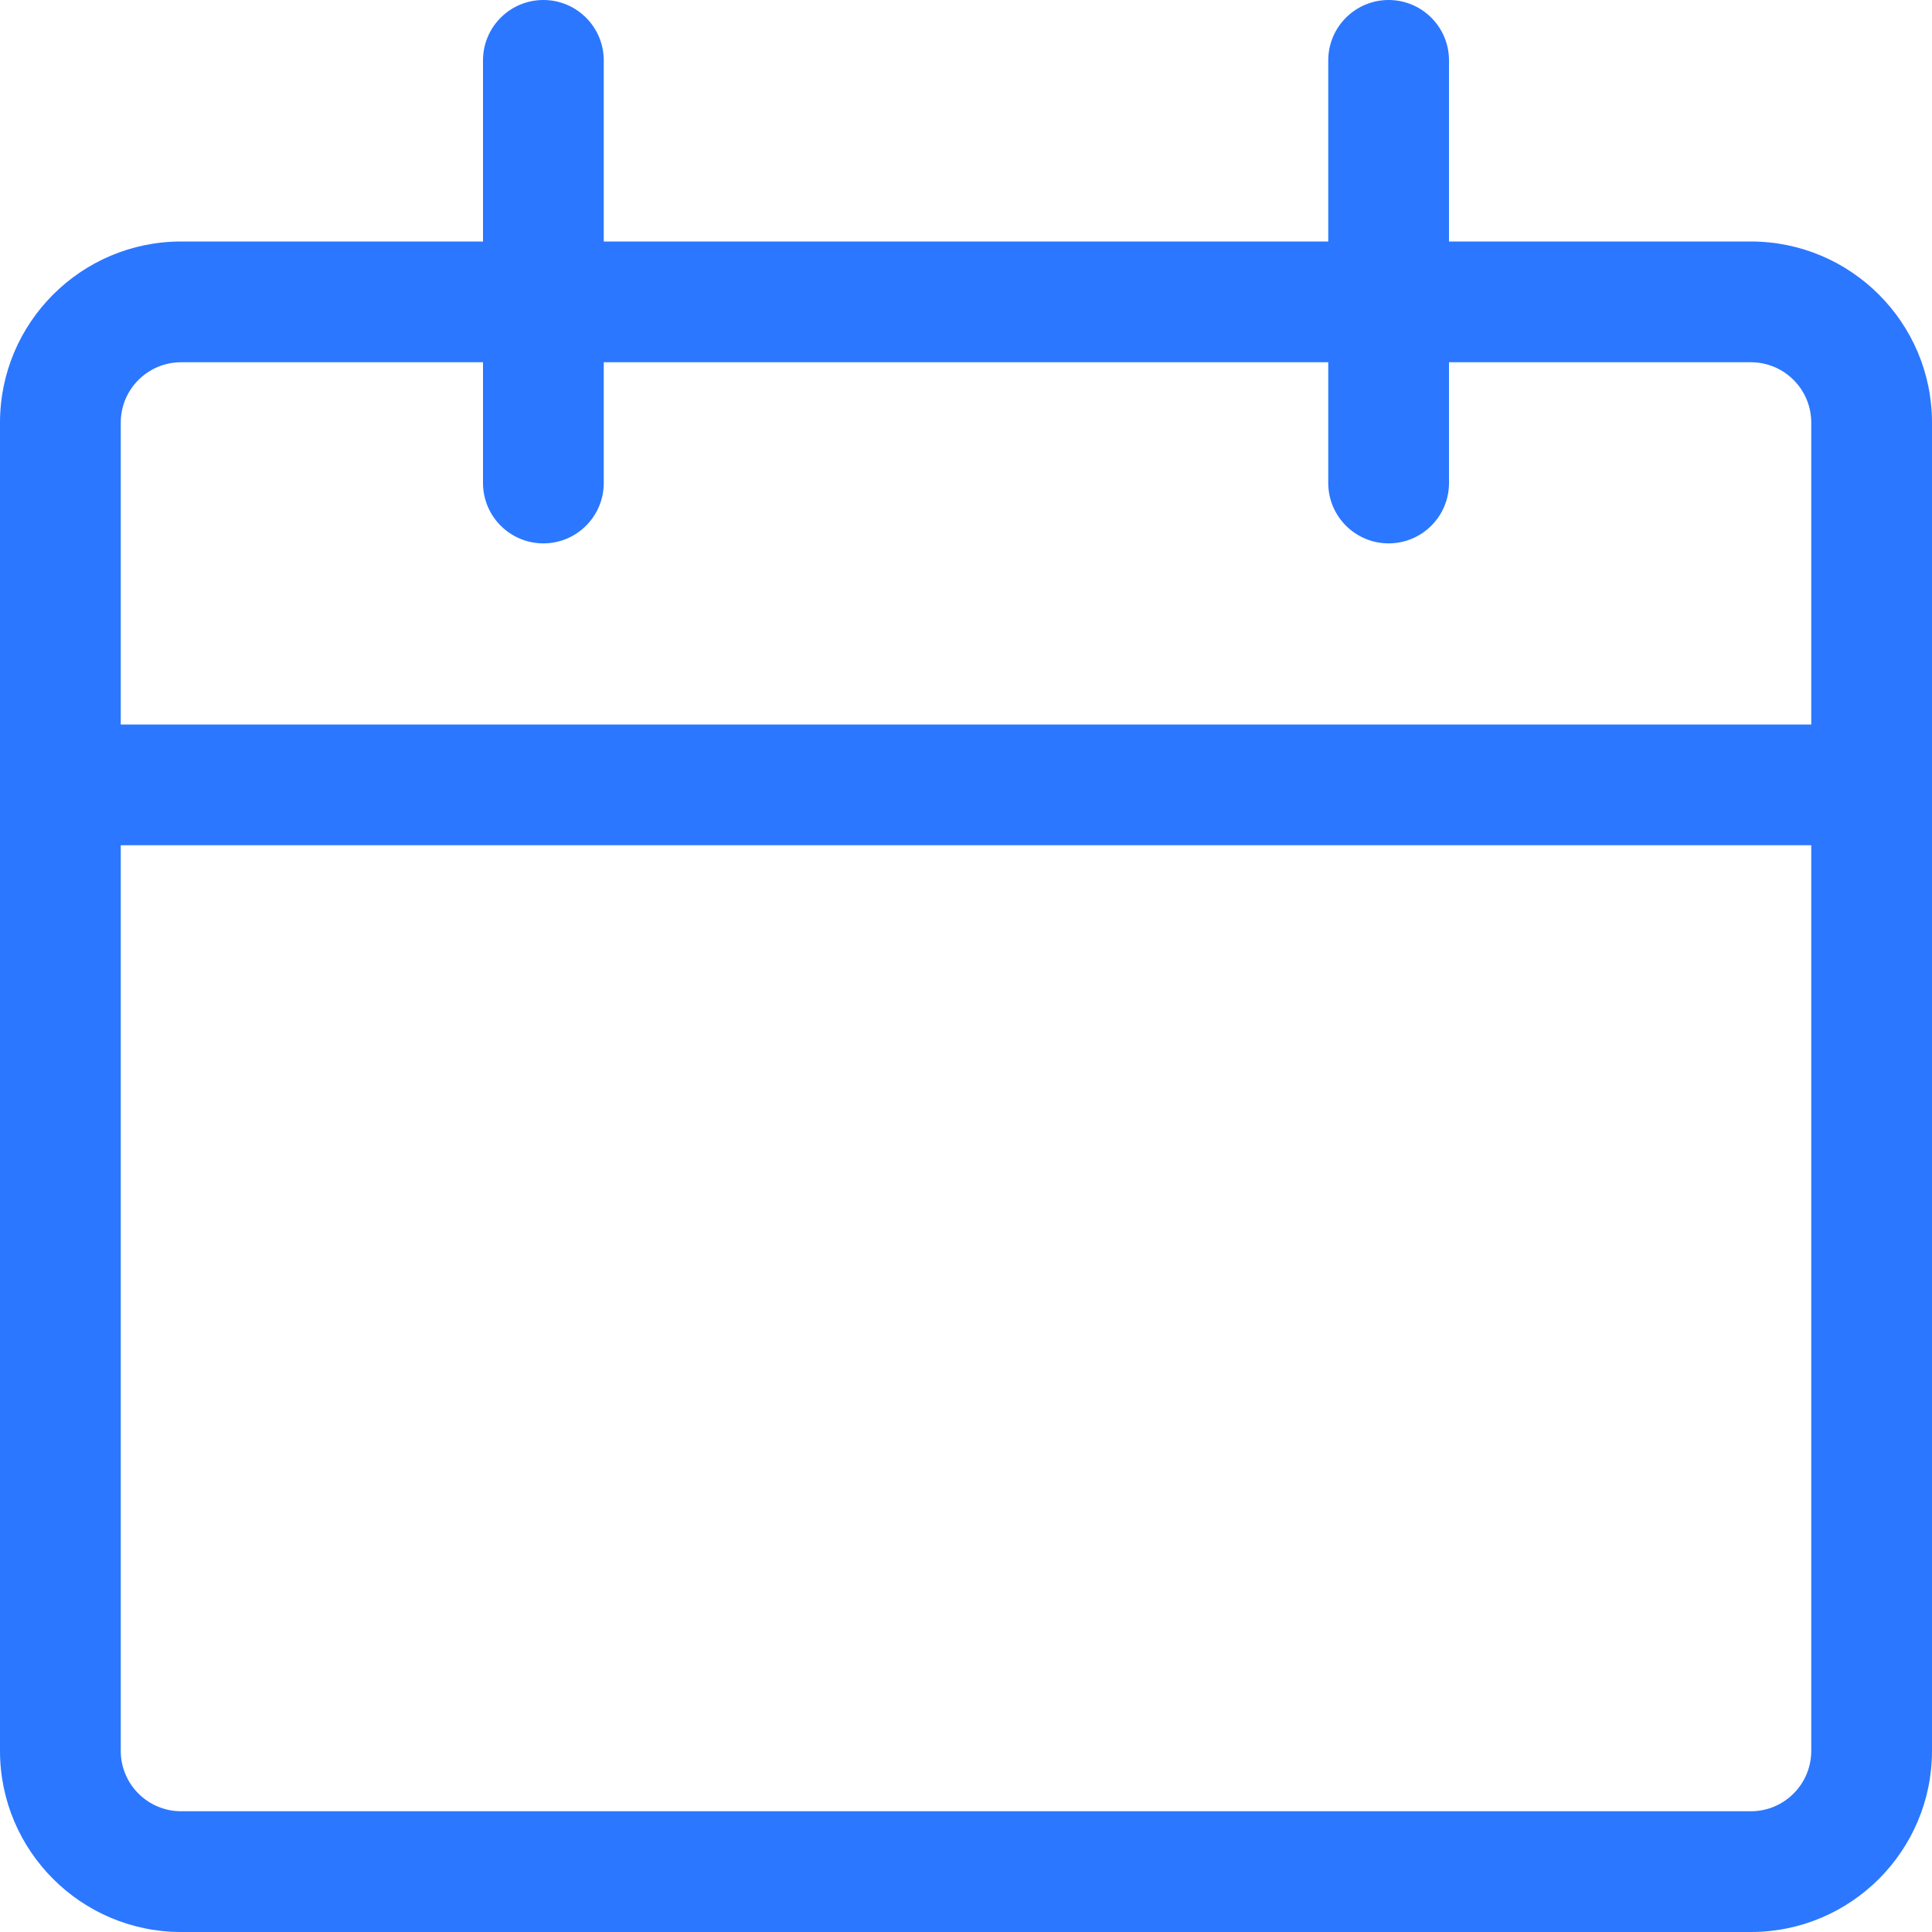 <svg width="32" height="32" viewBox="0 0 32 32" fill="none" xmlns="http://www.w3.org/2000/svg">
<path d="M3 32C1.345 32 0 30.655 0 29V7C0 5.345 1.345 4 3 4H8V1C8 0.448 8.448 0 9 0C9.552 0 10 0.448 10 1V4H22V1C22 0.448 22.448 0 23 0C23.552 0 24 0.448 24 1V4H29C30.655 4 32 5.345 32 7V29C32 30.655 30.655 32 29 32H3ZM2 29C2 29.552 2.448 30 3 30H29C29.552 30 30 29.552 30 29V14H2V29ZM30 12V7C30 6.448 29.552 6 29 6H24V8C24 8.552 23.552 9 23 9C22.448 9 22 8.552 22 8V6H10V8C10 8.552 9.552 9 9 9C8.448 9 8 8.552 8 8V6H3C2.448 6 2 6.448 2 7V12H30Z" fill="#2B77FF"/>
</svg>
